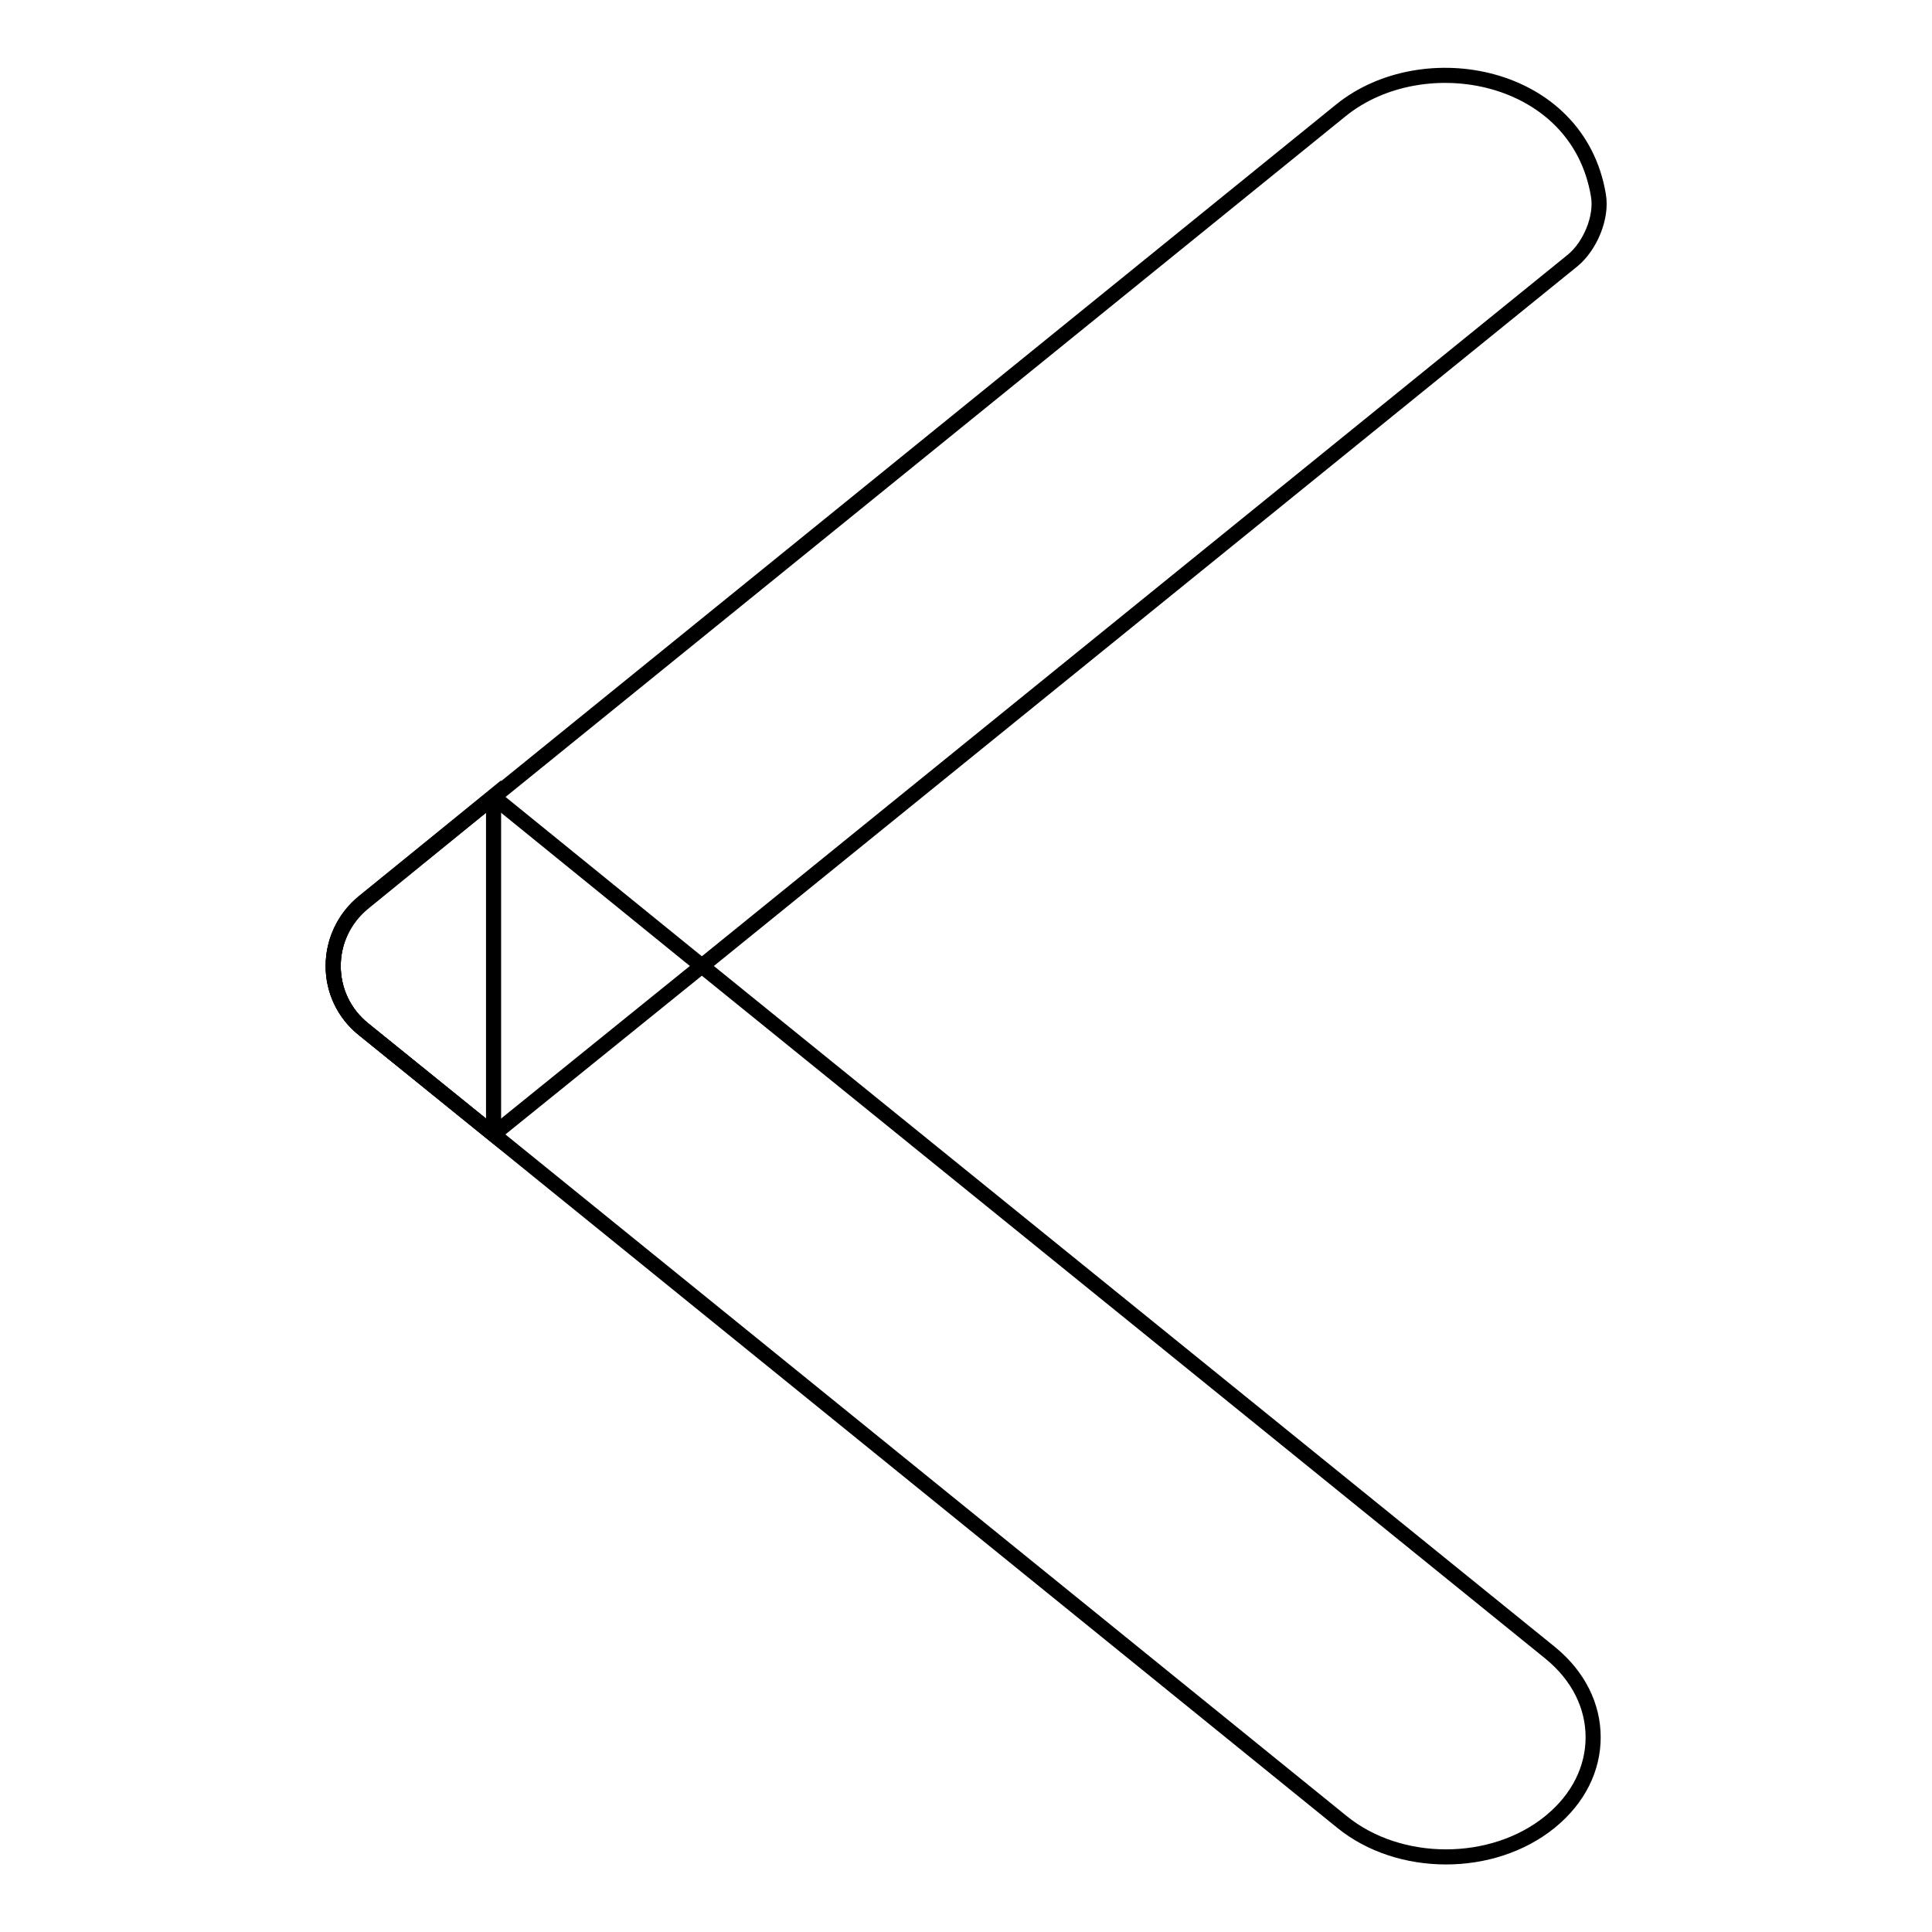 <?xml version="1.0" encoding="utf-8"?>
<!-- Svg Vector Icons : http://www.onlinewebfonts.com/icon -->
<!DOCTYPE svg PUBLIC "-//W3C//DTD SVG 1.1//EN" "http://www.w3.org/Graphics/SVG/1.1/DTD/svg11.dtd">
<svg version="1.1" xmlns="http://www.w3.org/2000/svg" xmlns:xlink="http://www.w3.org/1999/xlink" x="0px" y="0px" viewBox="0 0 256 256" enable-background="new 0 0 256 256" xml:space="preserve">
<g> <path stroke-width="2" fill-opacity="0" stroke="#000000"  d="M48.2,119.6c-5.4,4.4-5.4,12.5,0,16.8l129.6,105c7.6,6.2,20,6.2,27.6,0c3.8-3.1,5.7-7.1,5.7-11.2 c0-4.1-1.9-8.1-5.7-11.2L93,128l-27.6-22.4L48.2,119.6z"/> <path stroke-width="2" fill-opacity="0" stroke="#000000"  d="M48.2,136.4l17.2,13.9L93,128l115.4-93.5c2.3-1.9,3.9-5.7,3.4-8.6c-2.7-16.3-23.2-20.1-34.1-11.3l-112.3,91 l-17.2,13.9C42.8,123.9,42.8,132.1,48.2,136.4z"/> <path stroke-width="2" fill-opacity="0" stroke="#000000"  d="M48.2,136.4l17.2,13.9v-44.8l-17.2,14C42.8,123.9,42.8,132.1,48.2,136.4z"/></g>
</svg>